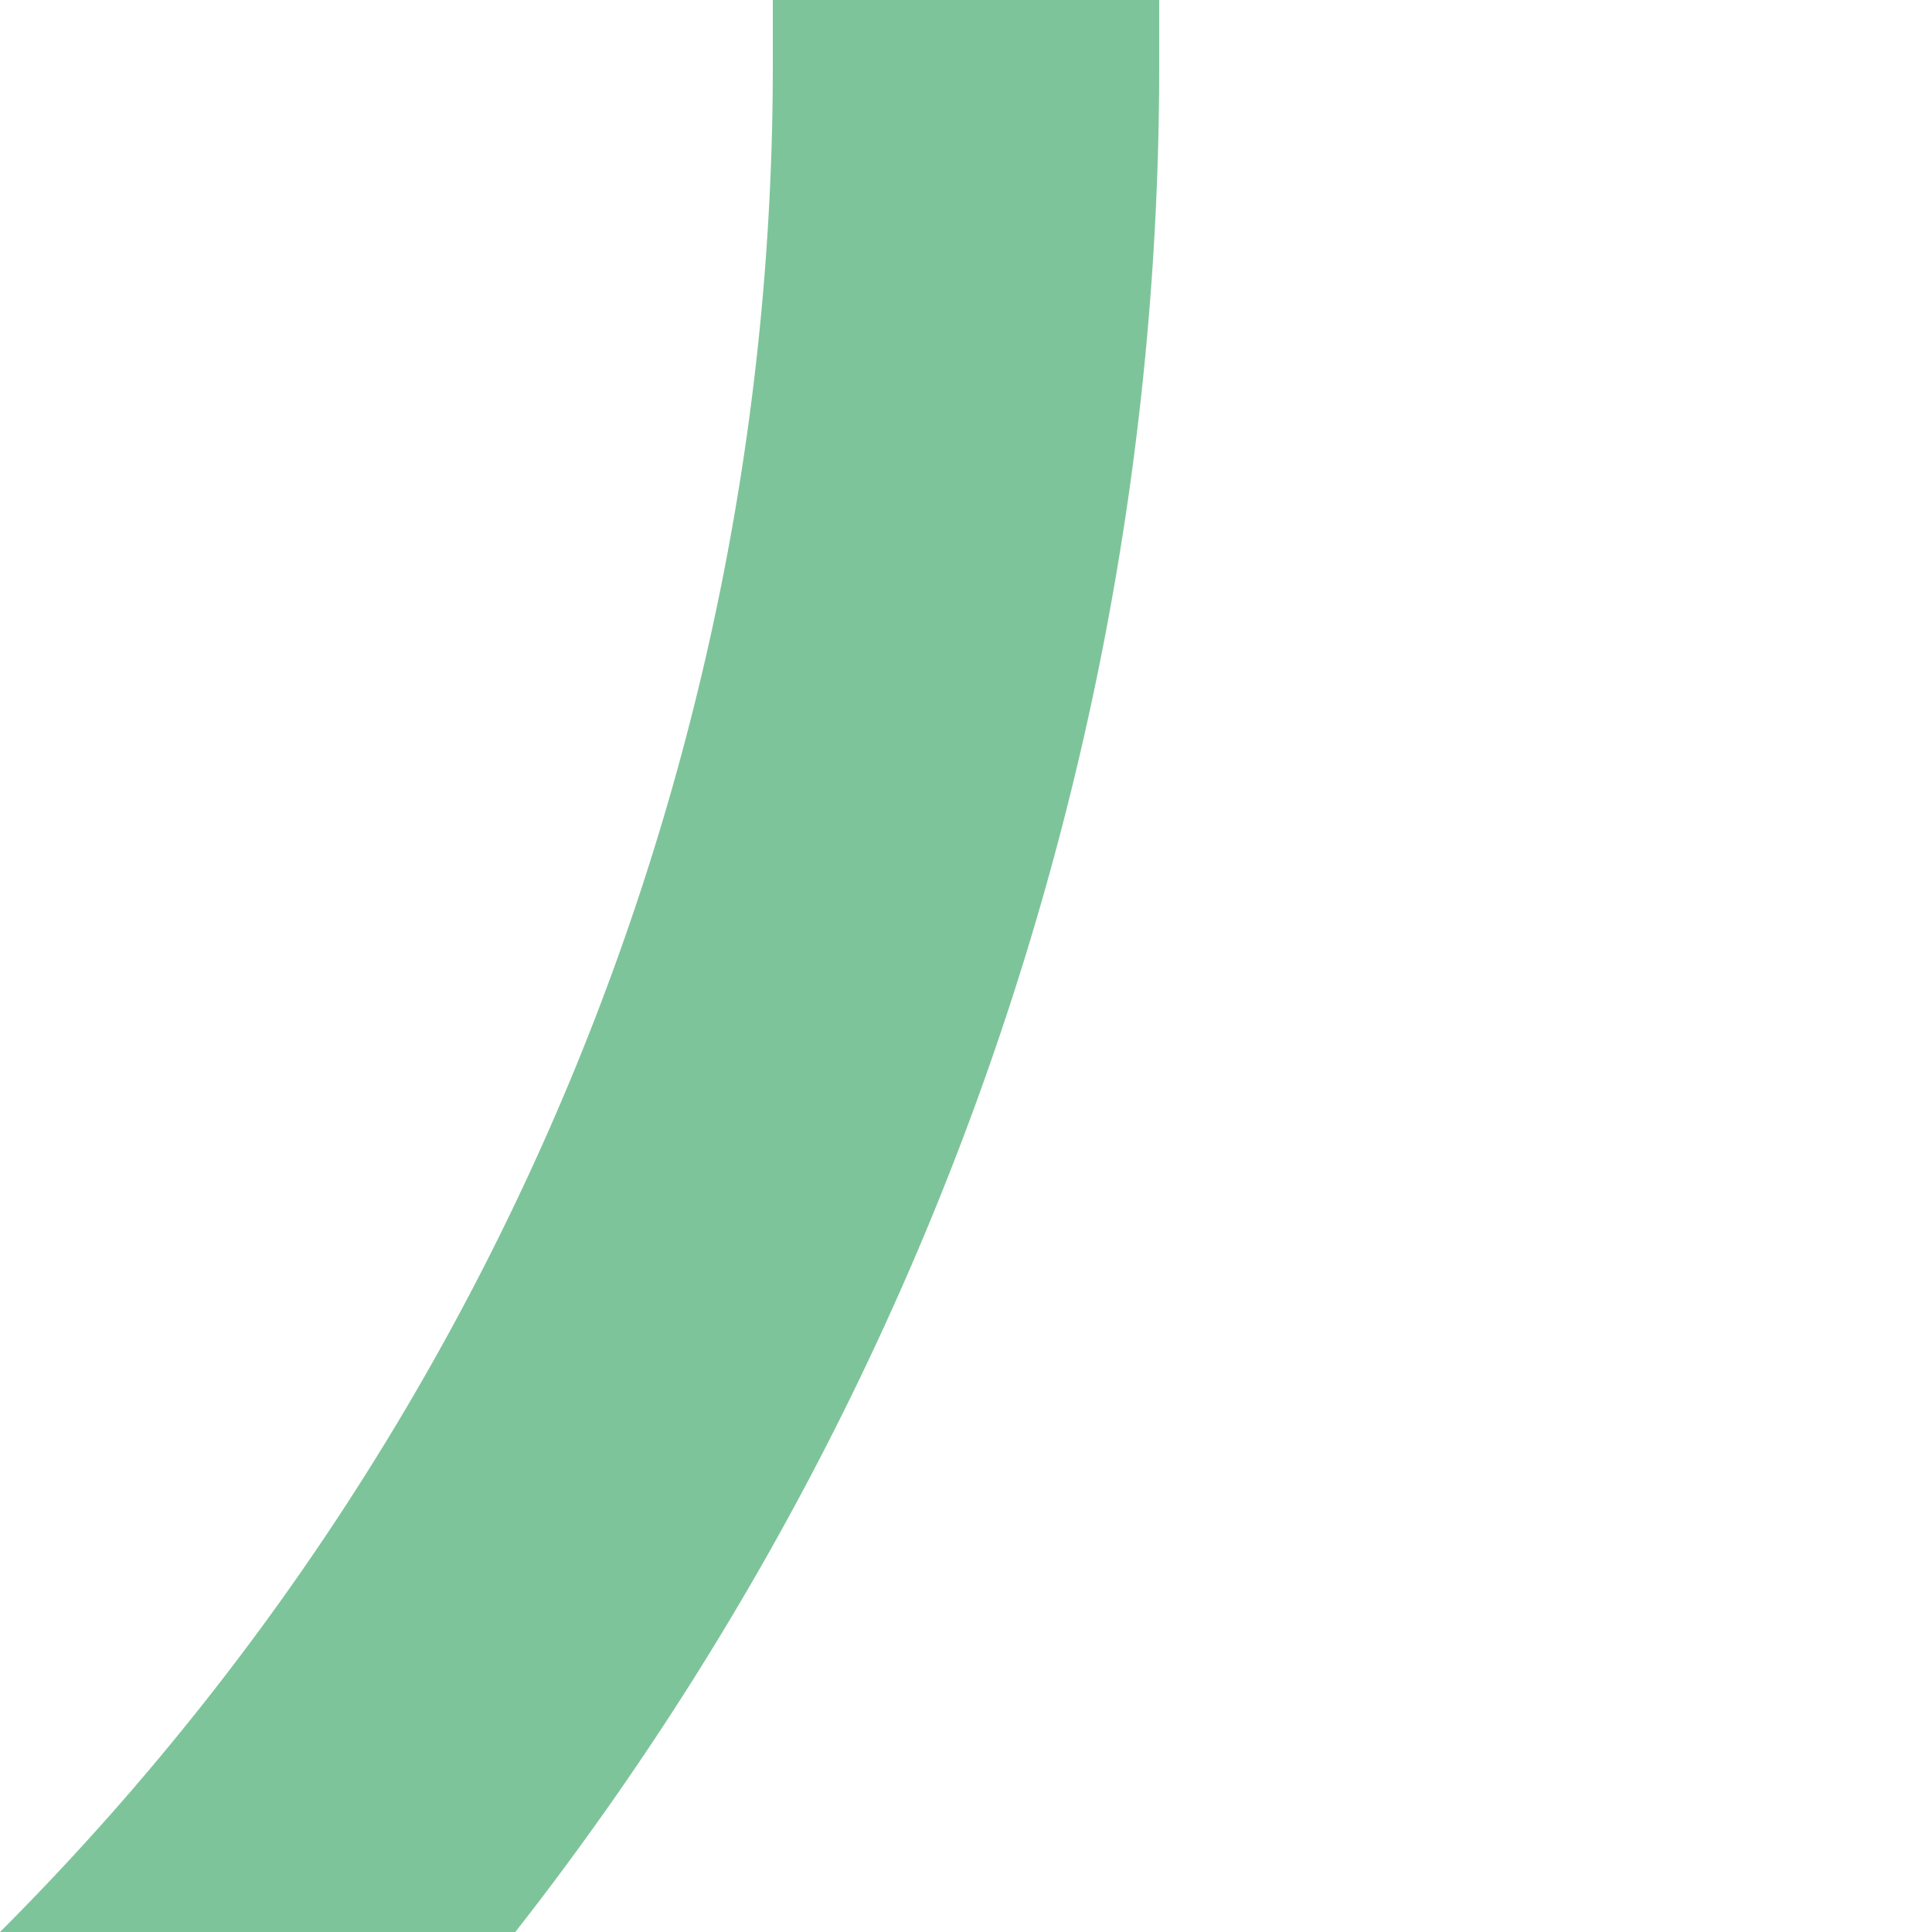 <?xml version="1.0" encoding="UTF-8"?>
<svg xmlns="http://www.w3.org/2000/svg" width="500" height="500">
 <title>gexkSTR3</title>
 <path stroke="#7EC49A" d="M -482.84,750 A 732.84,732.84 0 0 0 250,17.16 V 0" stroke-width="100" fill="none"/>
</svg>